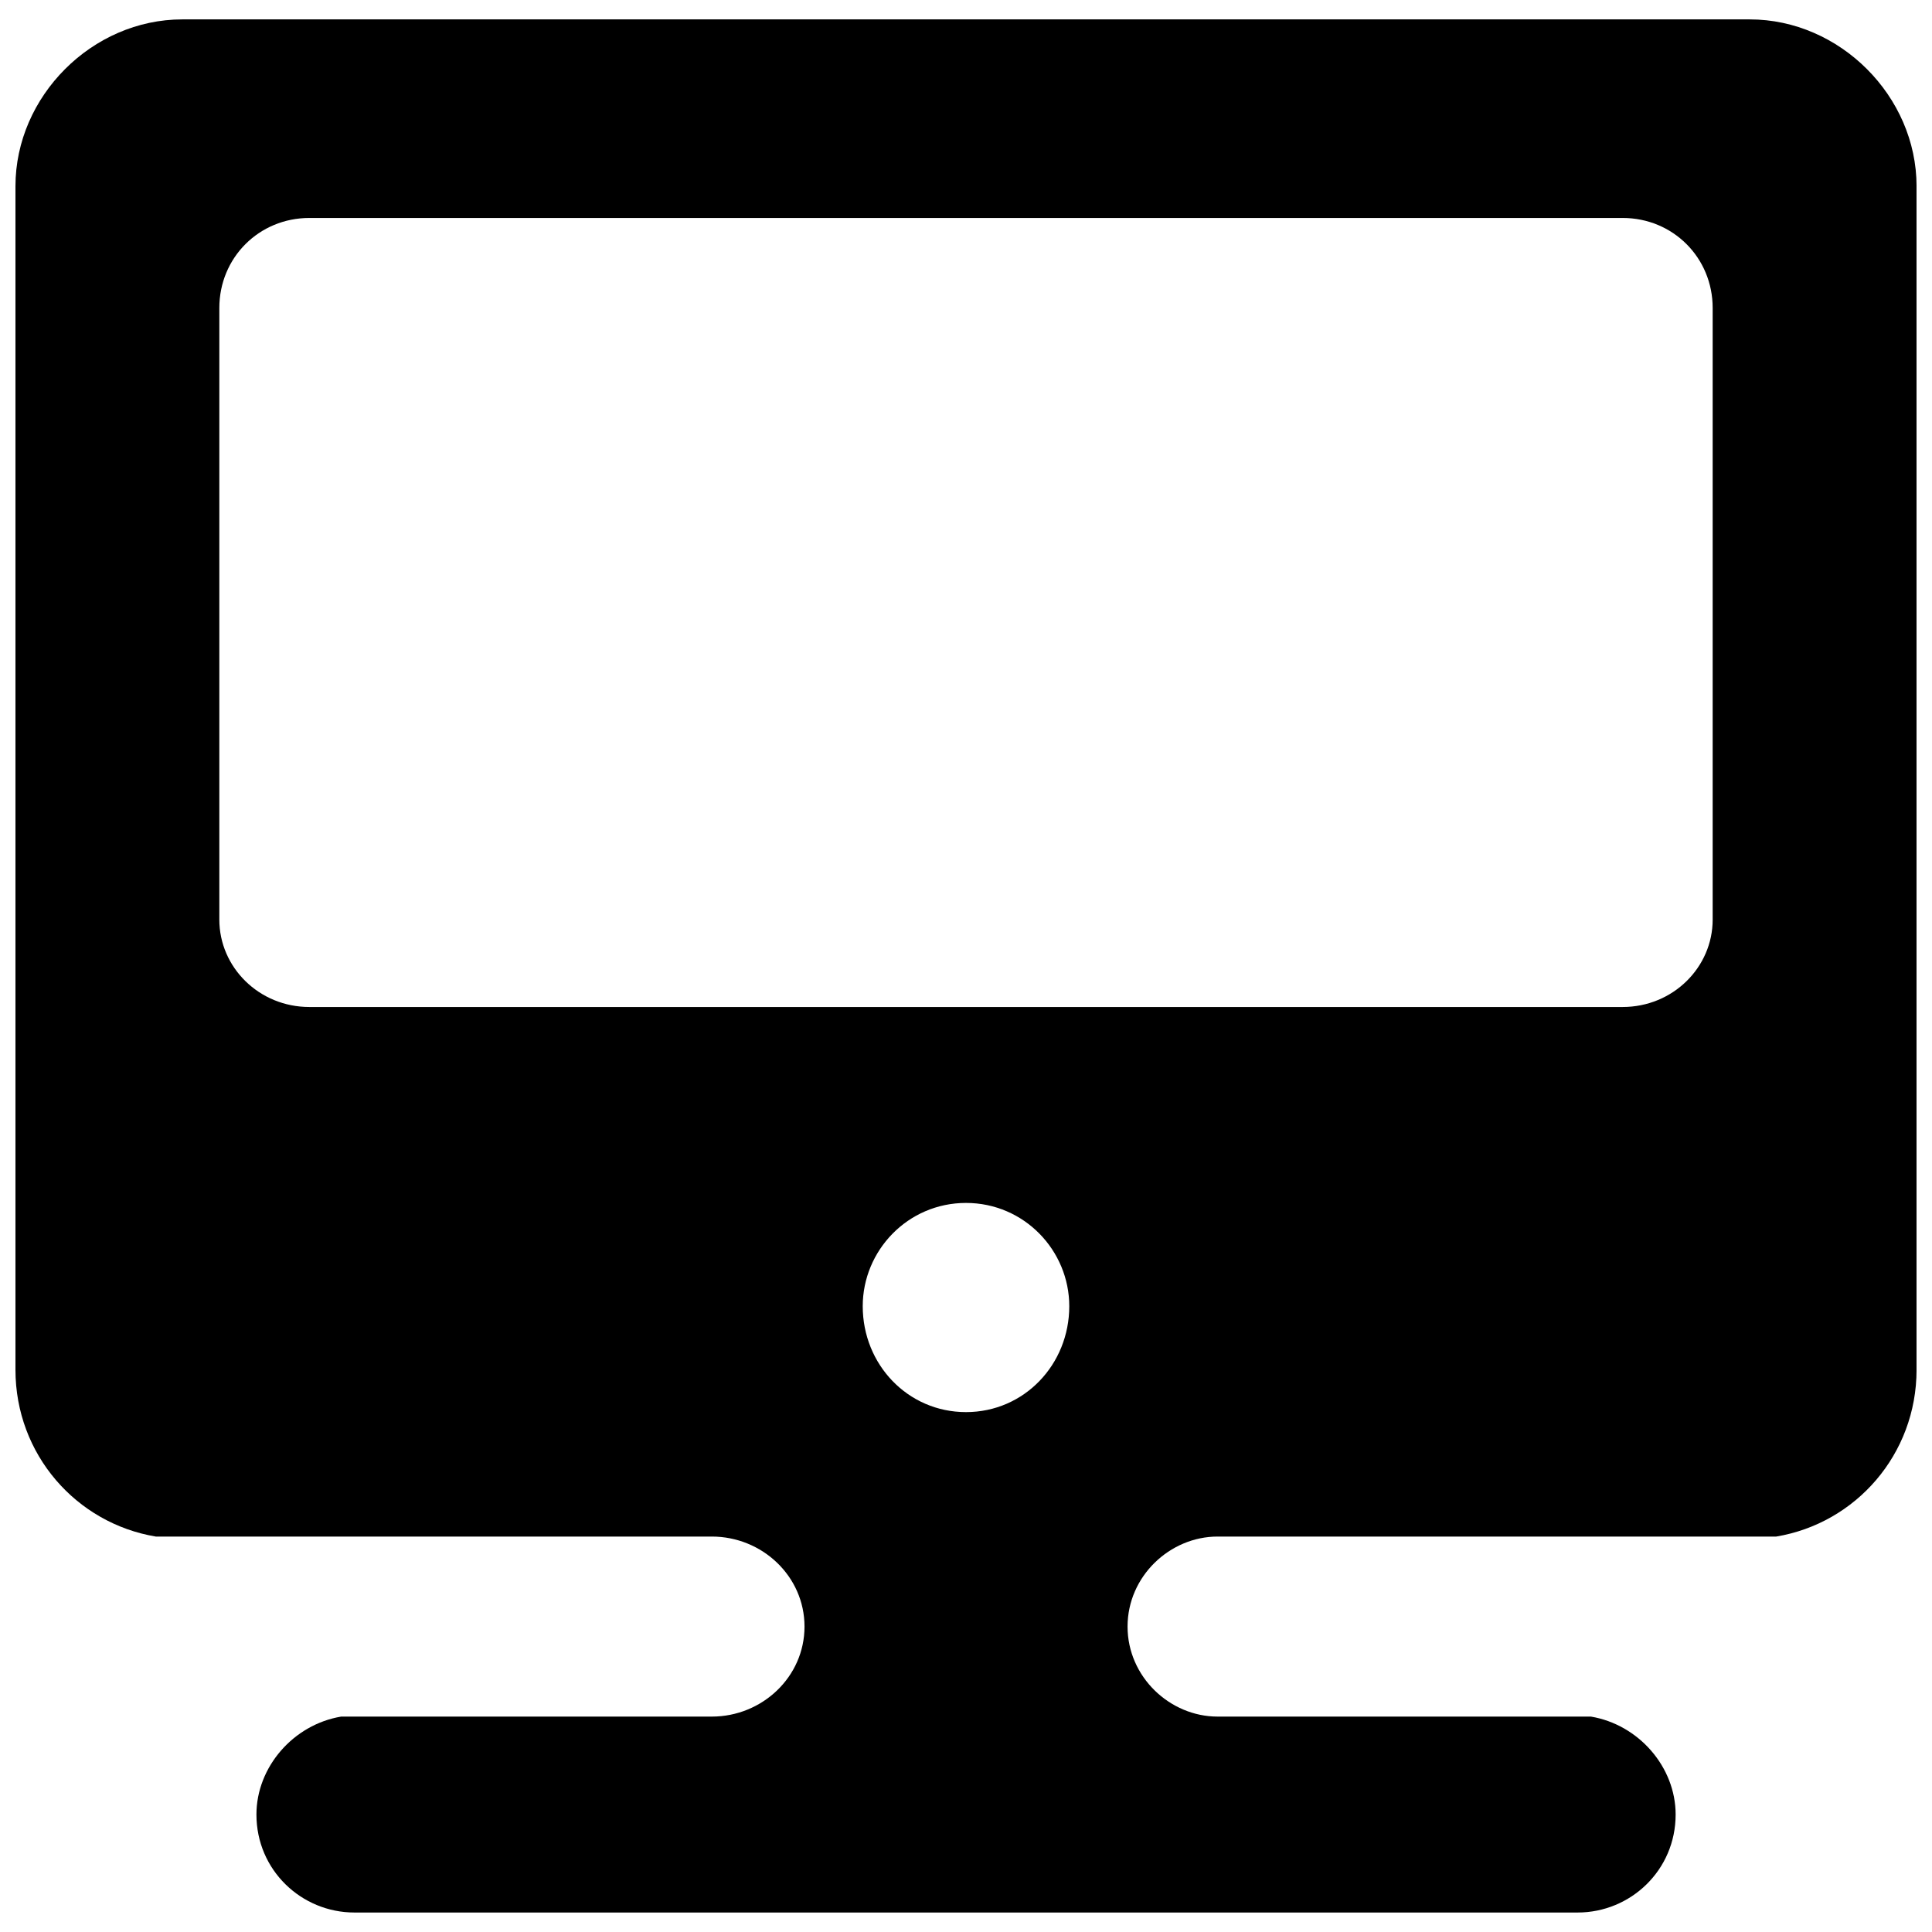<?xml version="1.0" encoding="UTF-8"?>
<!-- The Best Svg Icon site in the world: iconSvg.co, Visit us! https://iconsvg.co -->
<svg width="800px" height="800px" version="1.1" viewBox="144 144 512 512" xmlns="http://www.w3.org/2000/svg">
 <defs>
  <clipPath id="a">
   <path d="m148.09 149h503.81v502h-503.81z"/>
  </clipPath>
 </defs>
 <g clip-path="url(#a)">
  <path d="m607.7 149.14c23.855 0 44.207 20.348 44.207 44.207v313.65c0 22.453-16.141 40.699-37.188 44.207h-148.05c-12.629 0-23.855 10.523-23.855 23.855 0 13.332 11.227 23.855 23.855 23.855h98.938c12.629 2.106 22.453 13.332 22.453 25.961 0 14.734-11.93 25.961-25.961 25.961h-324.18c-14.035 0-25.961-11.227-25.961-25.961 0-12.629 9.824-23.855 22.453-25.961h98.234c13.332 0 24.559-10.523 24.559-23.855 0-13.332-11.227-23.855-24.559-23.855h-147.36c-21.051-3.508-37.188-21.754-37.188-44.207v-313.65c0-23.855 20.348-44.207 44.207-44.207h415.4zm-207.7 313.65c15.438 0 27.367 12.629 27.367 27.367 0 15.438-11.93 28.066-27.367 28.066s-27.367-12.629-27.367-28.066c0-14.734 11.93-27.367 27.367-27.367zm174.02-51.926c13.332 0 23.855-10.523 23.855-23.156v-162.09c0-13.332-10.523-23.855-23.855-23.855h-348.04c-13.332 0-23.855 10.523-23.855 23.855v162.09c0 12.629 10.523 23.156 23.855 23.156z" fill-rule="evenodd"/>
 </g>
</svg>